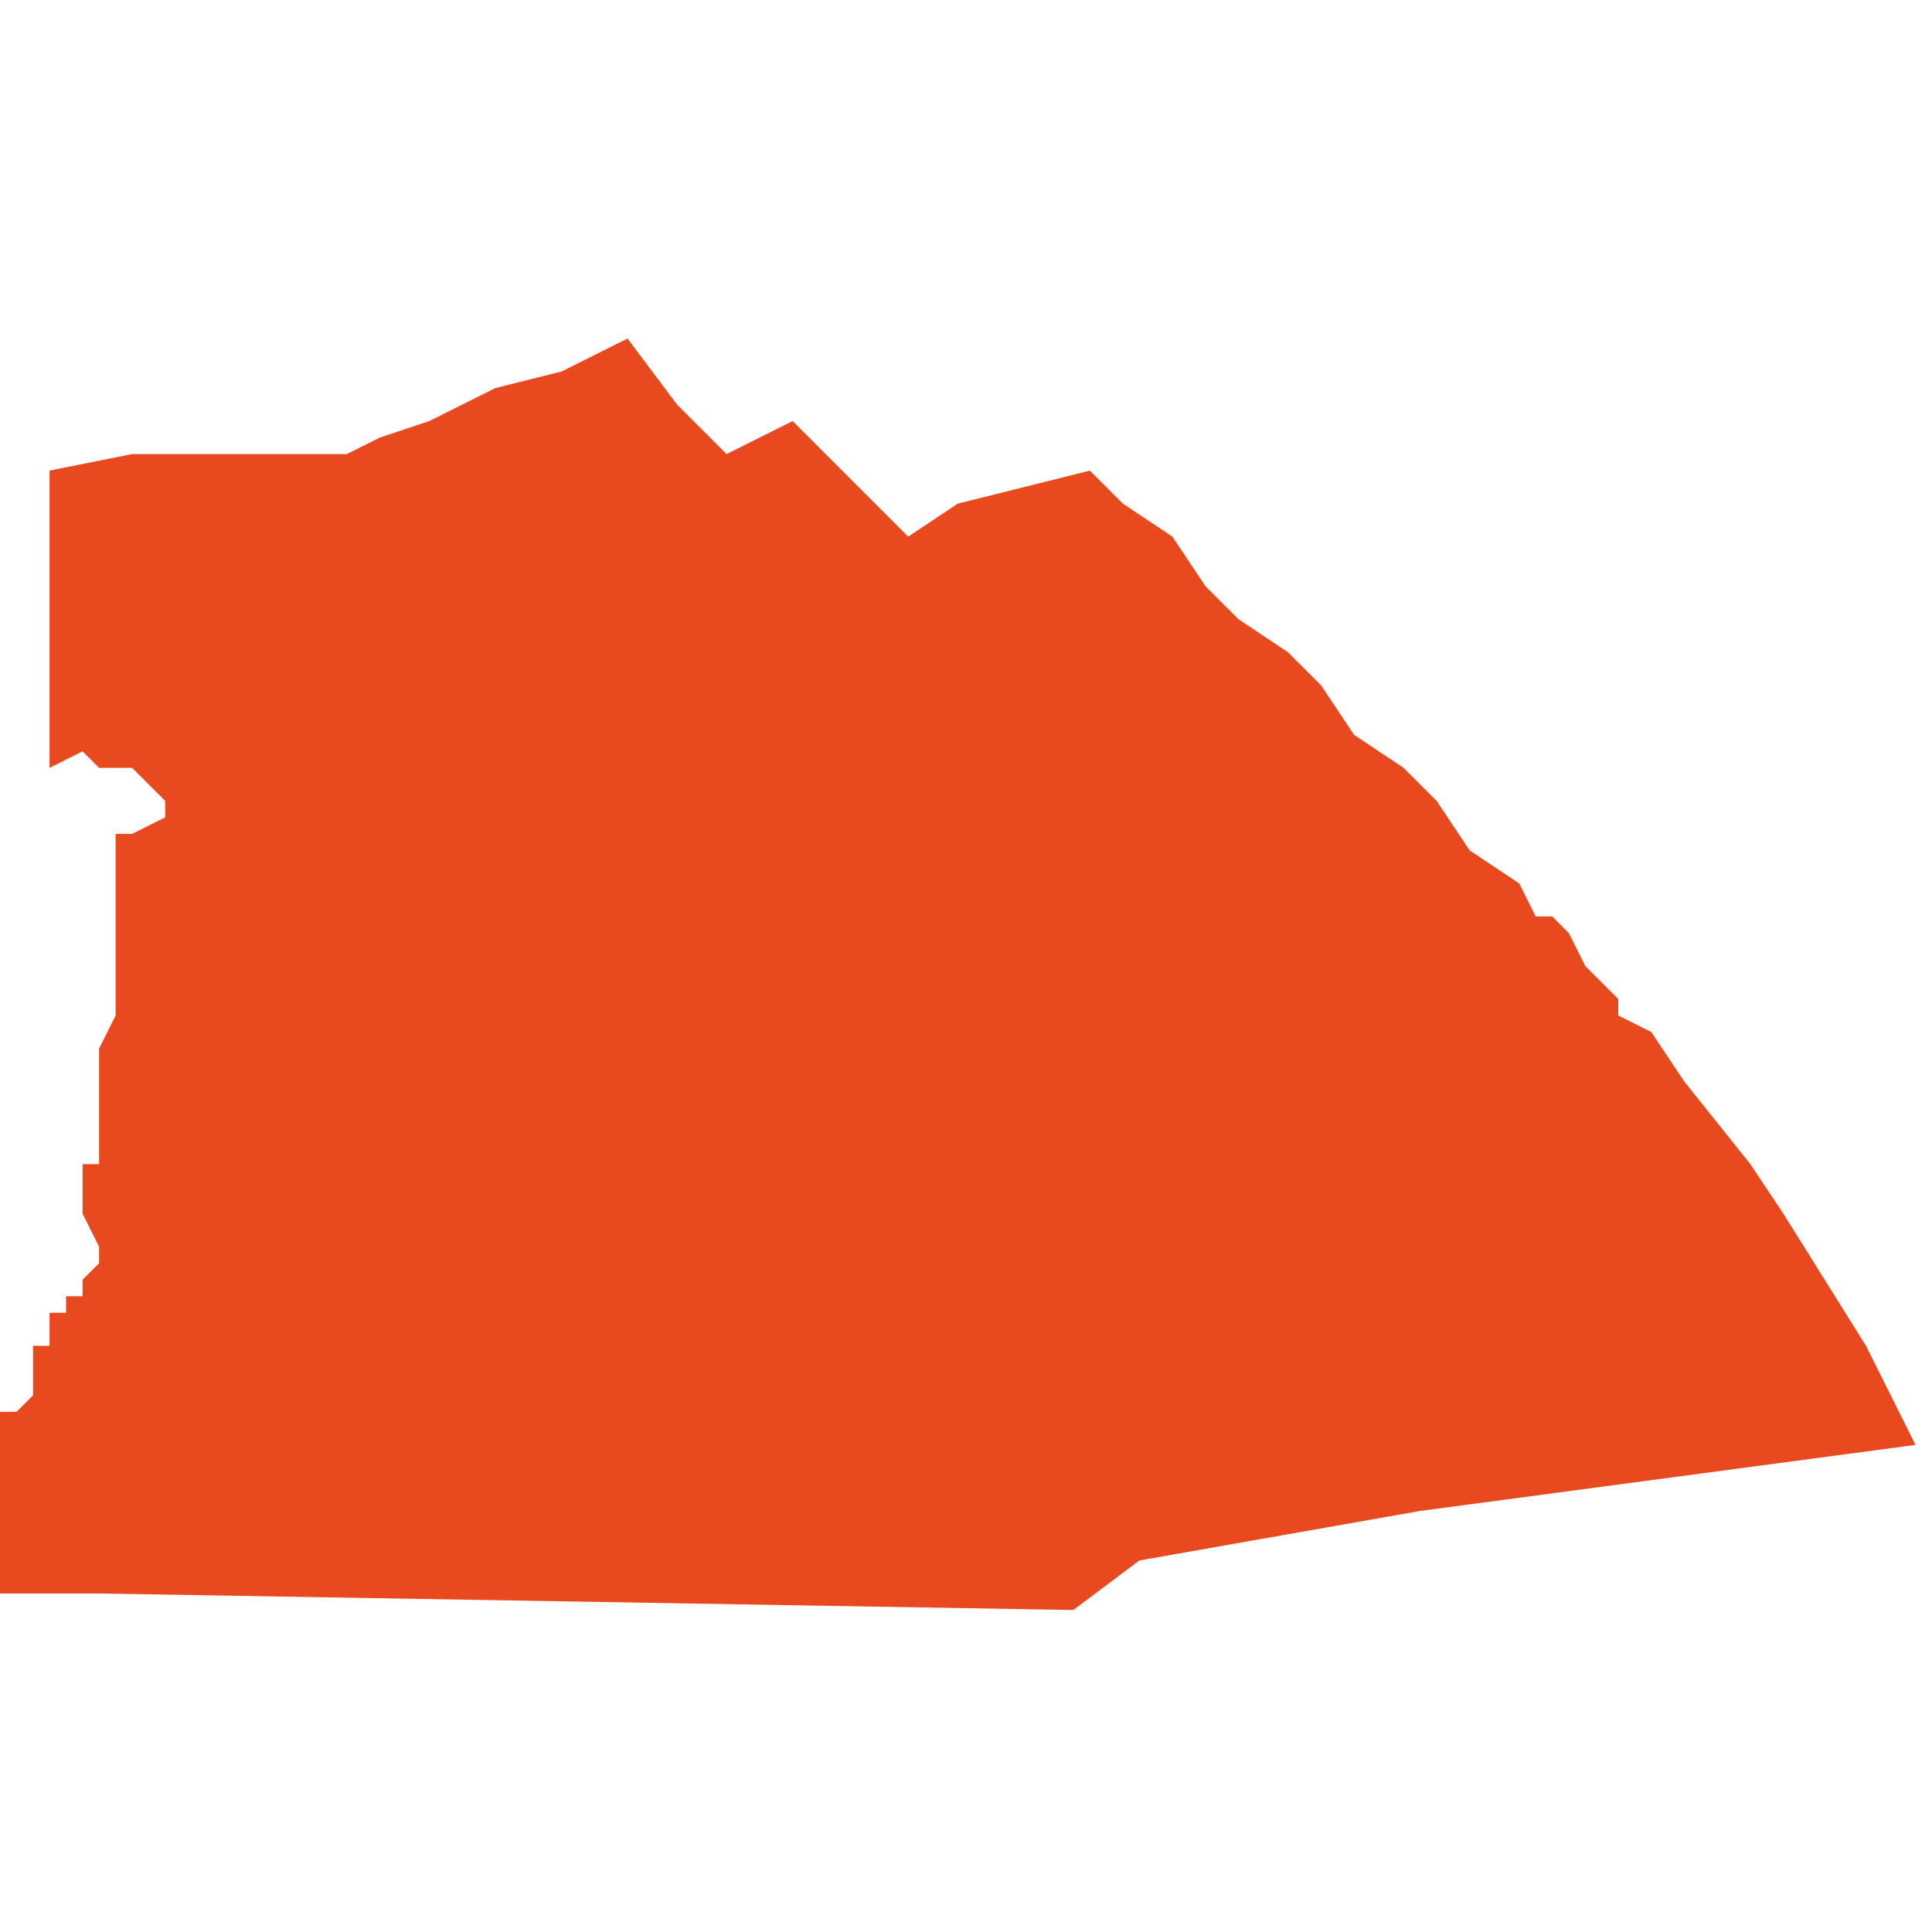 <svg xmlns="http://www.w3.org/2000/svg" xmlns:xlink="http://www.w3.org/1999/xlink" height="300" width="300" viewBox="5.772 -52.684 0.117 0.076"><path d="M 5.816 -52.677 L 5.813 -52.68 5.81 -52.684 5.806 -52.682 5.806 -52.682 5.802 -52.681 5.798 -52.679 5.795 -52.678 5.793 -52.677 5.793 -52.677 5.793 -52.677 5.793 -52.677 5.792 -52.677 5.792 -52.677 5.79 -52.677 5.786 -52.677 5.785 -52.677 5.785 -52.677 5.784 -52.677 5.78 -52.677 5.775 -52.676 5.775 -52.668 5.775 -52.668 5.775 -52.661 5.775 -52.658 5.775 -52.658 5.775 -52.658 5.777 -52.659 5.778 -52.658 5.78 -52.658 5.781 -52.657 5.782 -52.656 5.782 -52.655 5.782 -52.655 5.78 -52.654 5.78 -52.654 5.779 -52.654 5.779 -52.653 5.779 -52.653 5.779 -52.651 5.779 -52.65 5.779 -52.648 5.779 -52.646 5.779 -52.645 5.779 -52.645 5.779 -52.644 5.779 -52.643 5.778 -52.641 5.778 -52.64 5.778 -52.639 5.778 -52.637 5.778 -52.636 5.778 -52.635 5.778 -52.635 5.778 -52.635 5.778 -52.635 5.778 -52.635 5.778 -52.634 5.778 -52.634 5.778 -52.634 5.778 -52.634 5.778 -52.634 5.778 -52.634 5.778 -52.634 5.777 -52.634 5.777 -52.634 5.777 -52.634 5.777 -52.633 5.777 -52.633 5.777 -52.633 5.777 -52.631 5.777 -52.631 5.778 -52.629 5.778 -52.629 5.778 -52.629 5.778 -52.629 5.778 -52.629 5.778 -52.629 5.778 -52.629 5.778 -52.629 5.778 -52.628 5.778 -52.628 5.778 -52.628 5.778 -52.628 5.778 -52.628 5.778 -52.628 5.778 -52.628 5.778 -52.628 5.778 -52.628 5.777 -52.627 5.777 -52.626 5.776 -52.626 5.776 -52.626 5.776 -52.626 5.776 -52.626 5.776 -52.626 5.776 -52.626 5.776 -52.625 5.775 -52.625 5.775 -52.624 5.775 -52.624 5.775 -52.623 5.774 -52.623 5.774 -52.623 5.774 -52.623 5.774 -52.622 5.774 -52.622 5.774 -52.621 5.774 -52.621 5.774 -52.621 5.774 -52.62 5.774 -52.62 5.774 -52.62 5.774 -52.62 5.774 -52.62 5.774 -52.62 5.774 -52.62 5.773 -52.619 5.773 -52.619 5.773 -52.619 5.773 -52.619 5.773 -52.619 5.773 -52.619 5.773 -52.619 5.772 -52.619 5.772 -52.619 5.772 -52.619 5.772 -52.62 5.772 -52.62 5.772 -52.62 5.772 -52.614 5.772 -52.608 5.778 -52.608 5.837 -52.607 5.841 -52.61 5.858 -52.613 5.888 -52.617 5.885 -52.623 5.88 -52.631 5.88 -52.631 5.88 -52.631 5.878 -52.634 5.874 -52.639 5.872 -52.642 5.87 -52.643 5.87 -52.644 5.868 -52.646 5.868 -52.646 5.867 -52.648 5.866 -52.649 5.866 -52.649 5.866 -52.649 5.866 -52.649 5.866 -52.649 5.865 -52.649 5.864 -52.651 5.861 -52.653 5.859 -52.656 5.857 -52.658 5.854 -52.66 5.852 -52.663 5.85 -52.665 5.847 -52.667 5.845 -52.669 5.843 -52.672 5.84 -52.674 5.838 -52.676 5.838 -52.676 5.834 -52.675 5.83 -52.674 5.827 -52.672 5.82 -52.679 5.816 -52.677 Z" fill="#e8491e" /></svg>